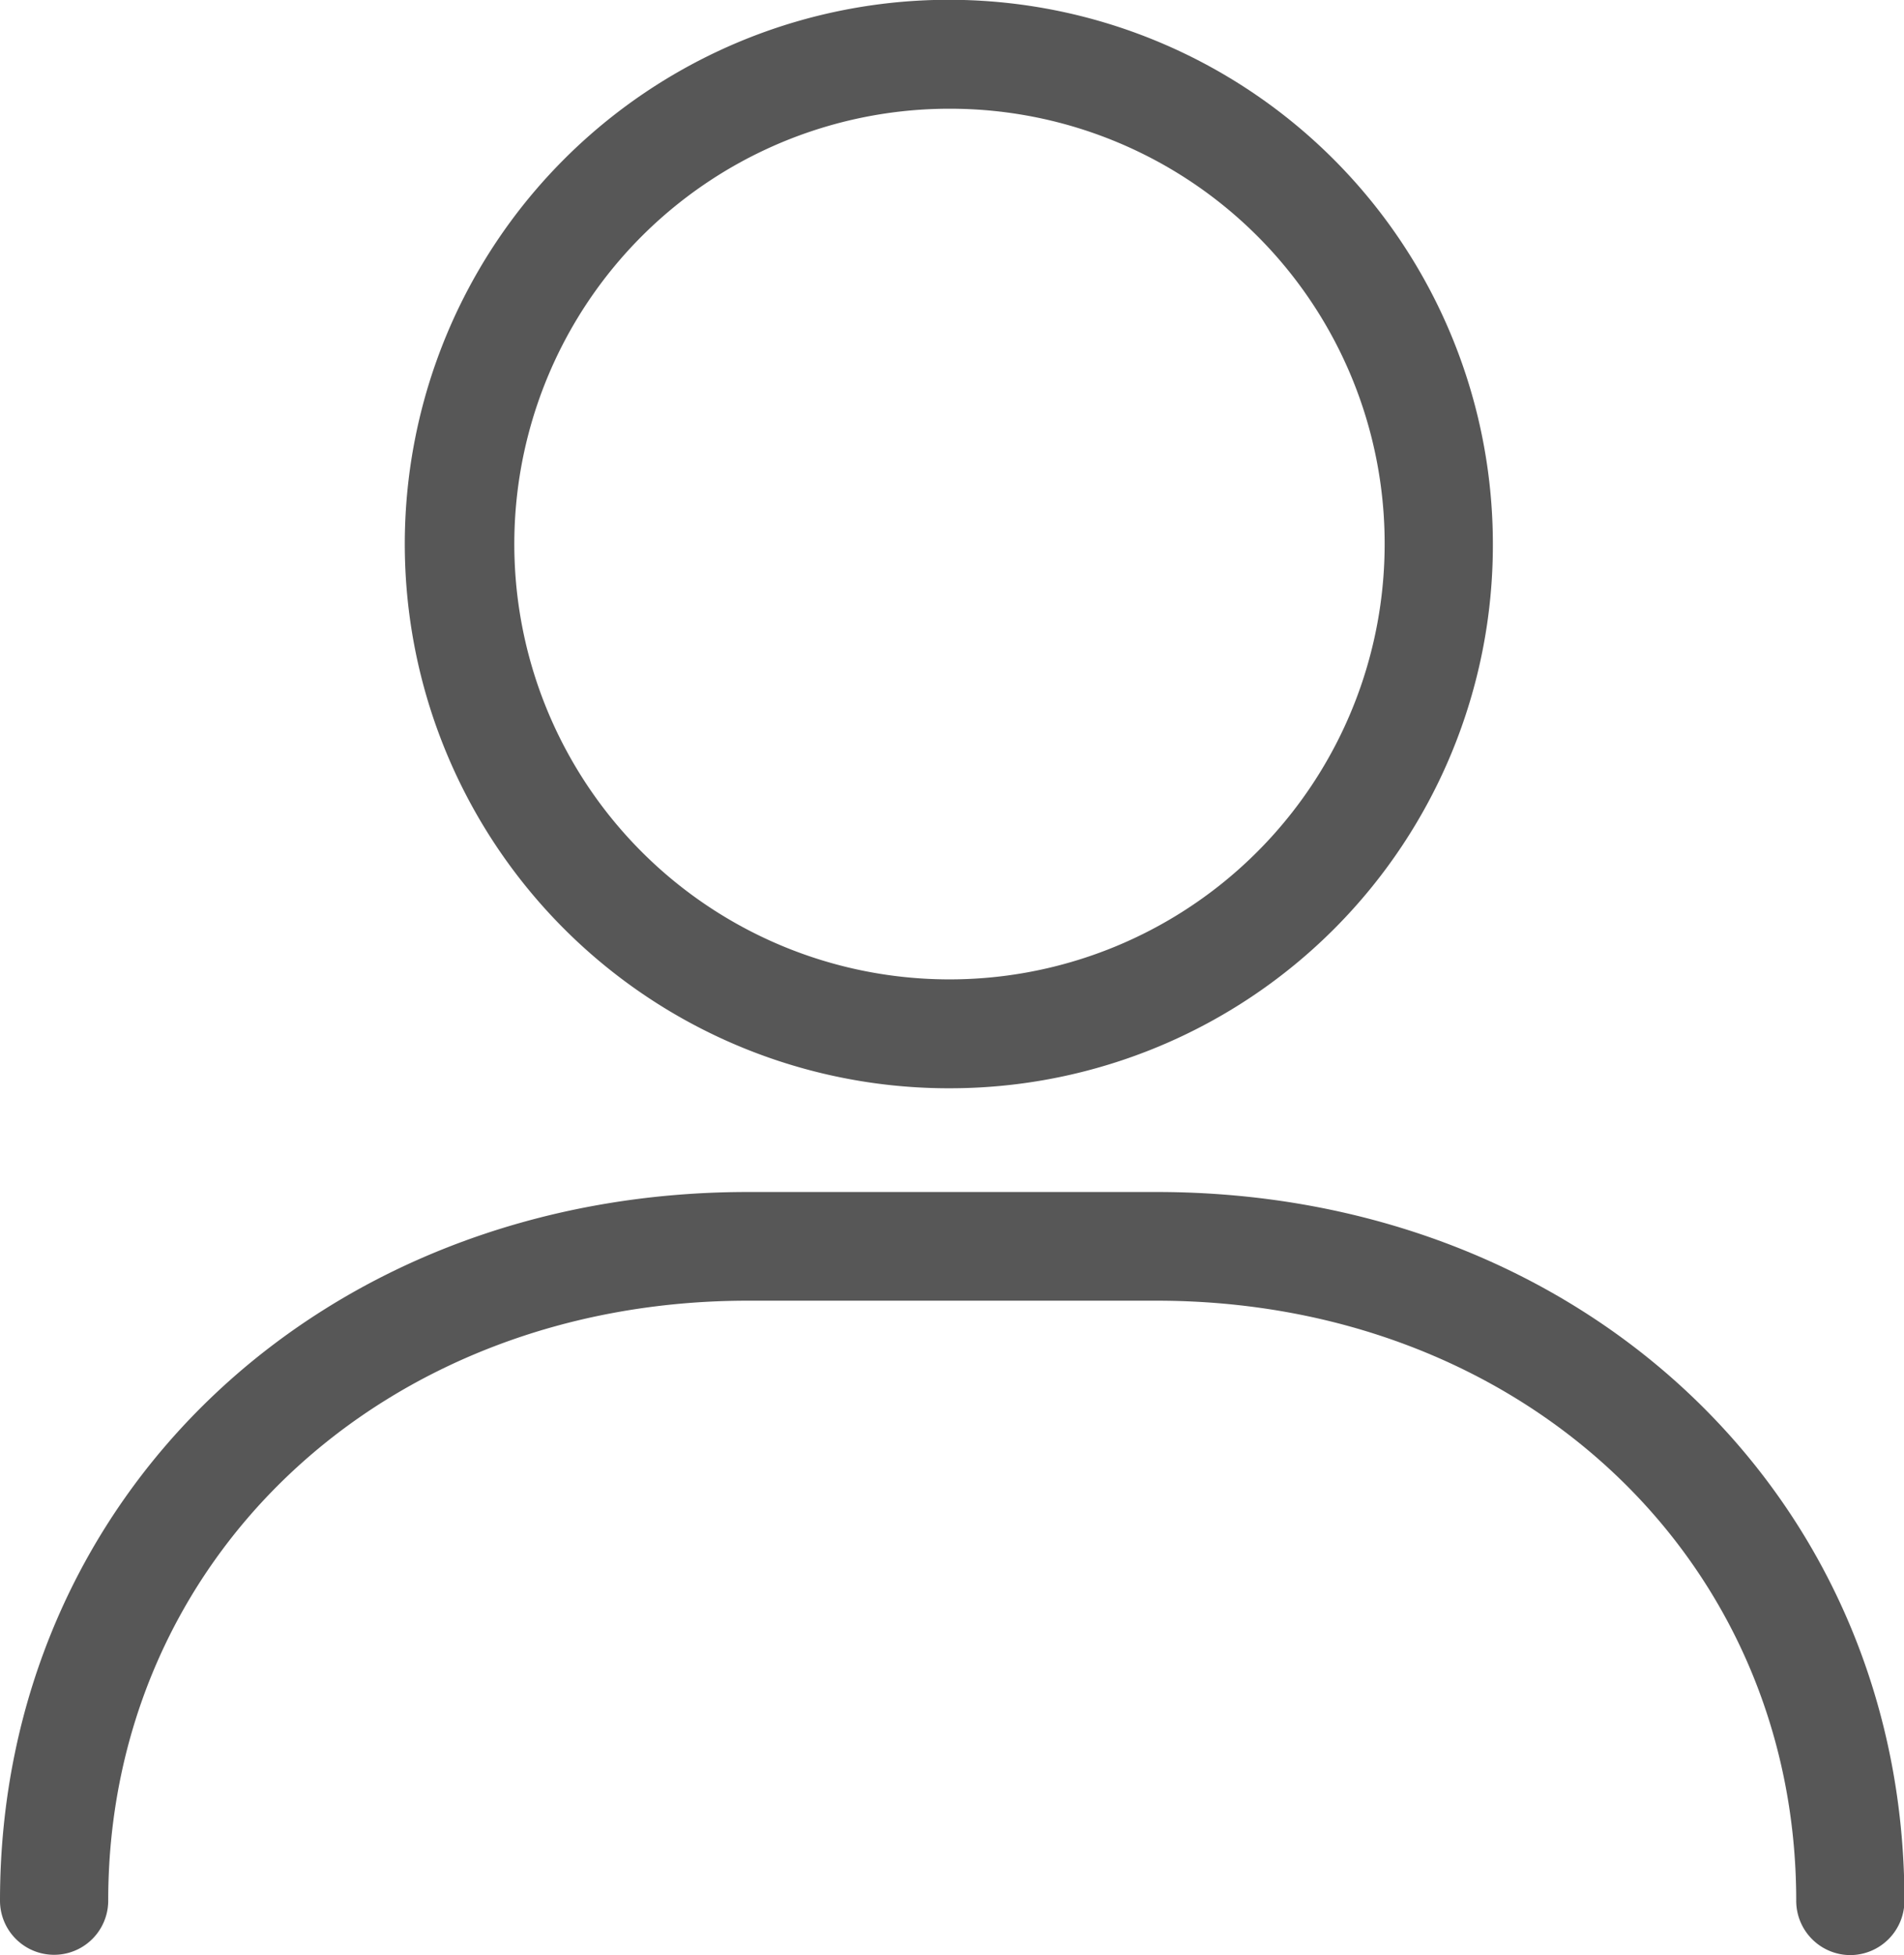 <svg xmlns="http://www.w3.org/2000/svg" width="43.81" height="44.969" viewBox="0 0 43.81 44.969">
  <defs>
    <style>
      .cls-1 {
        fill: #575757;
        fill-rule: evenodd;
      }
    </style>
  </defs>
  <path id="シェイプ_1" data-name="シェイプ 1" class="cls-1" d="M2286.91,160.062a12.518,12.518,0,1,1,12.44-12.517A12.492,12.492,0,0,1,2286.91,160.062Zm0-22.53a10.013,10.013,0,1,0,9.95,10.013A10,10,0,0,0,2286.91,137.532ZM2307.57,180a1.249,1.249,0,0,1-1.24-1.252c0-7.867-6.33-13.8-14.72-13.8h-9.4c-8.39,0-14.72,5.933-14.72,13.8a1.245,1.245,0,1,1-2.49,0c0-9.295,7.4-16.3,17.21-16.3h9.4c9.81,0,17.21,7.009,17.21,16.3A1.251,1.251,0,0,1,2307.57,180Z" transform="translate(-2265 -135.031)"/>
</svg>
